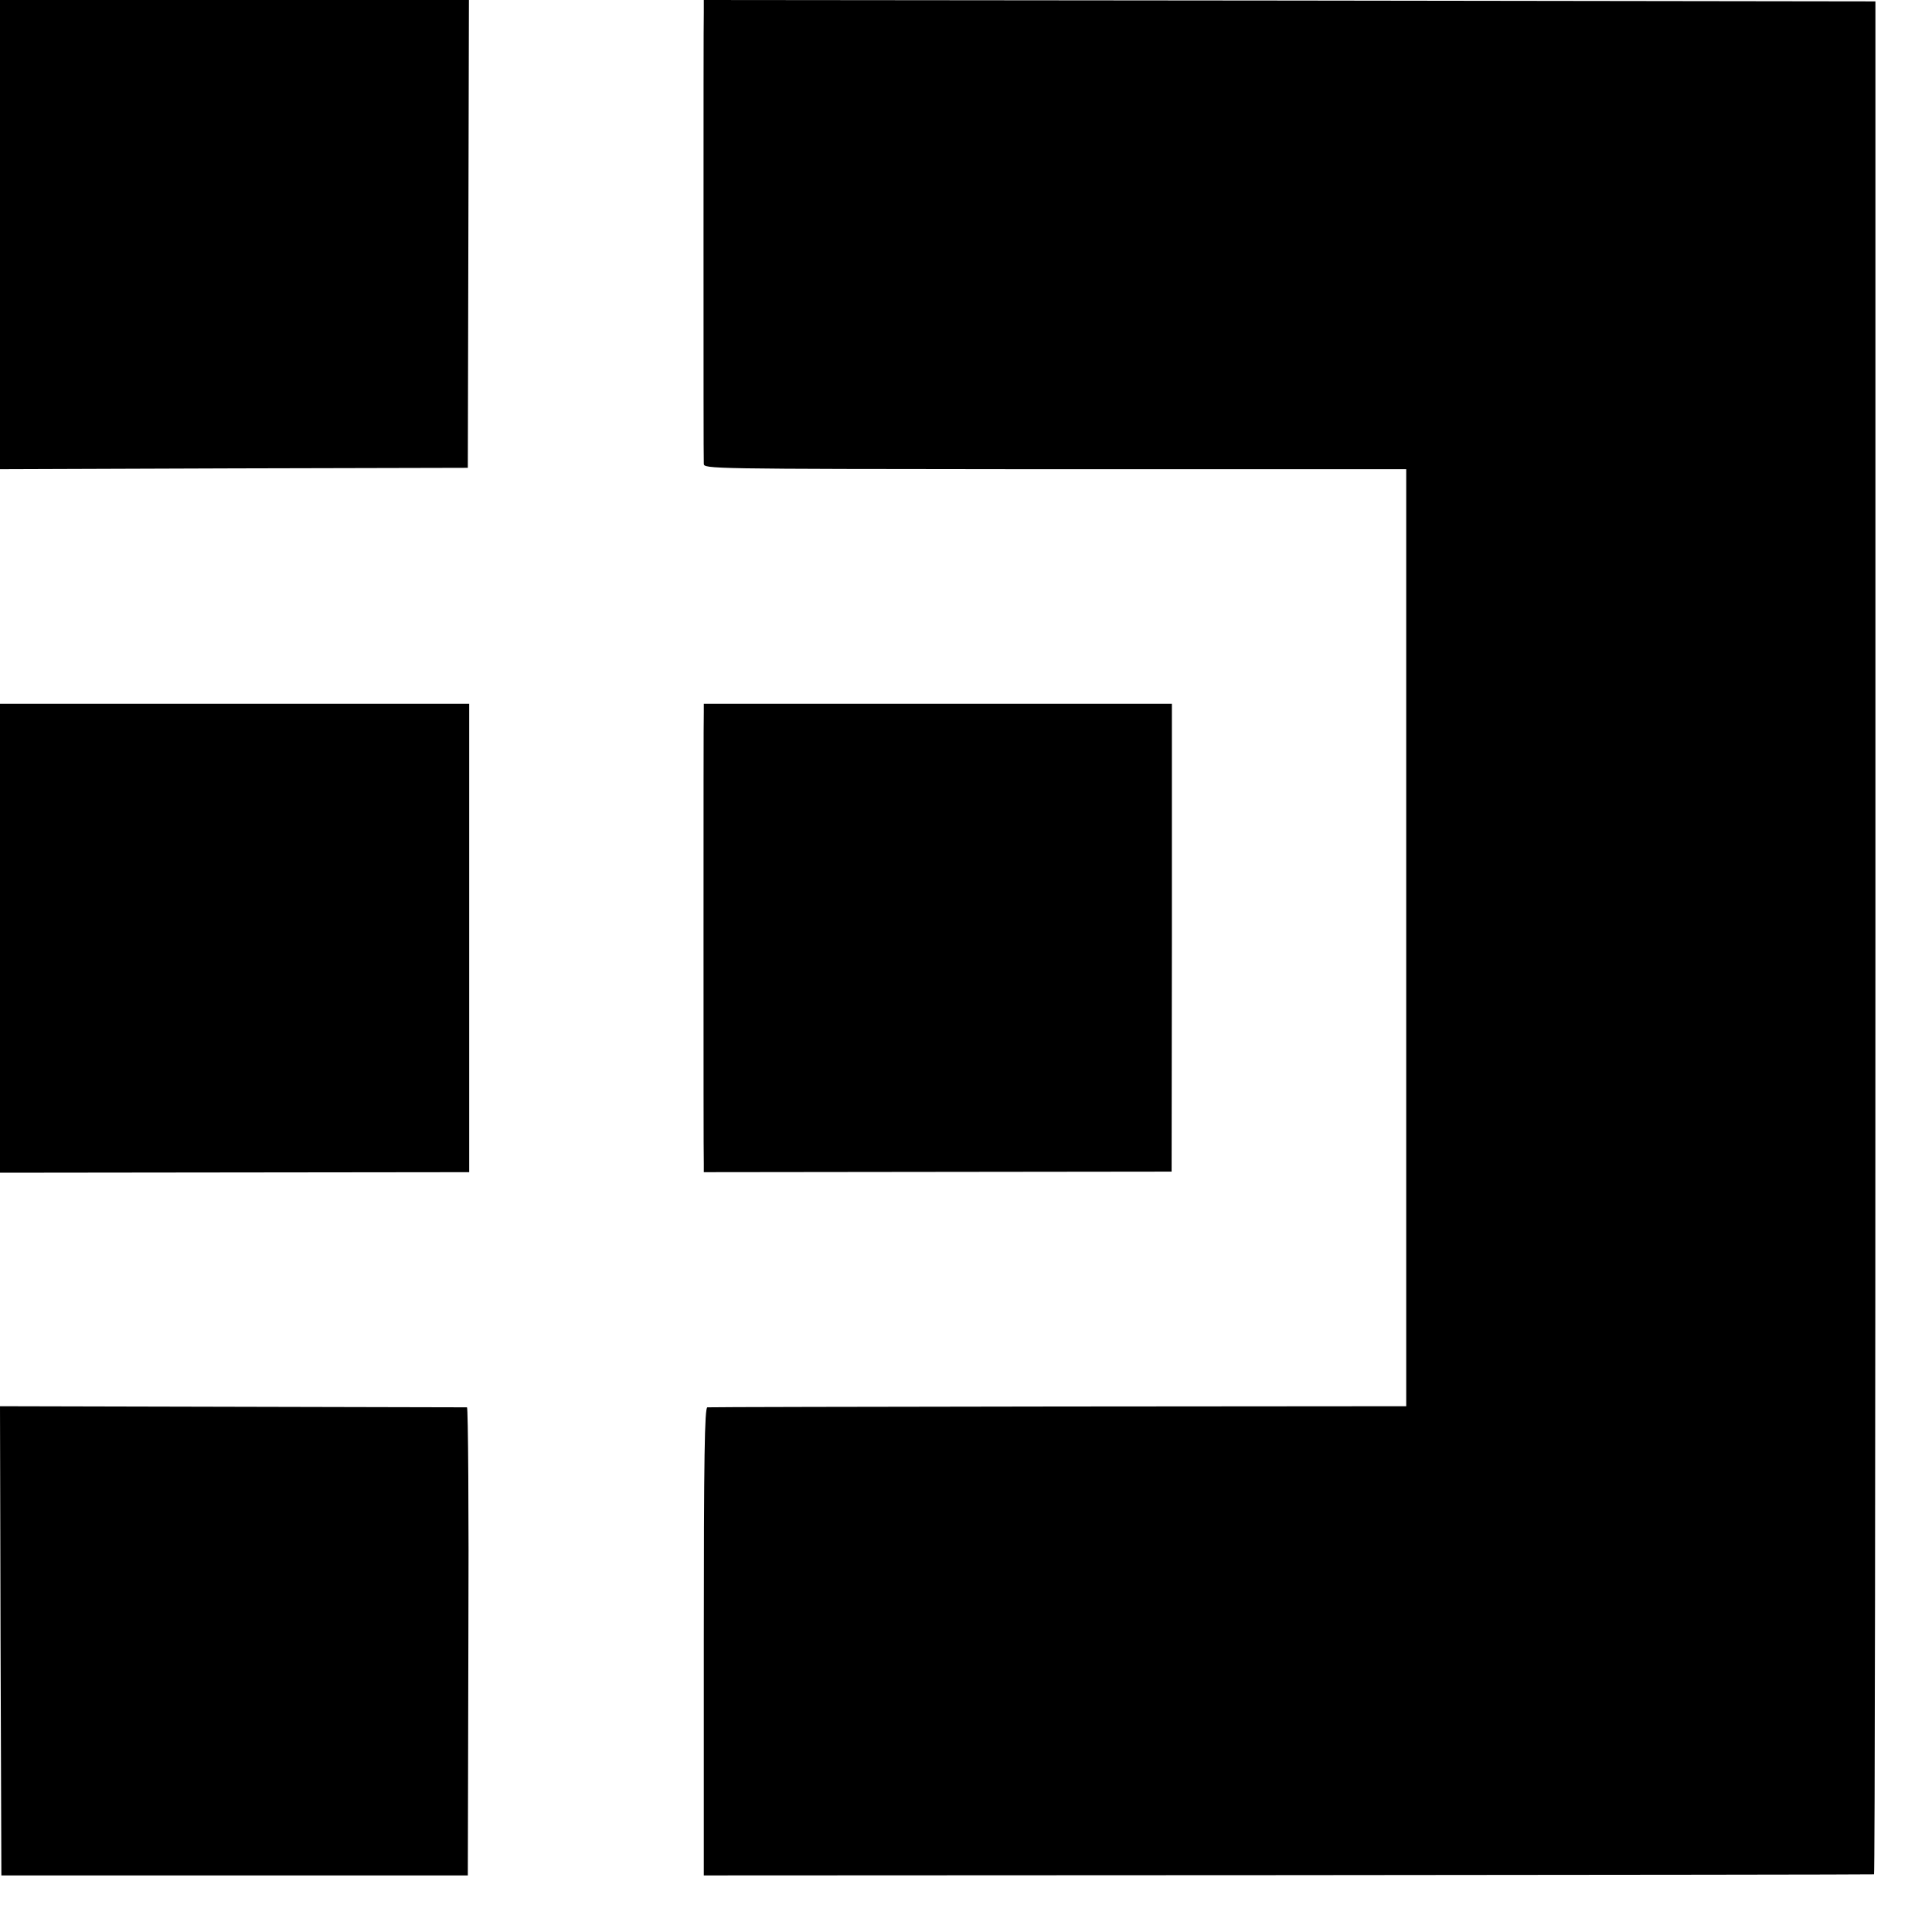 <?xml version="1.0" standalone="no"?>
<!DOCTYPE svg PUBLIC "-//W3C//DTD SVG 20010904//EN"
 "http://www.w3.org/TR/2001/REC-SVG-20010904/DTD/svg10.dtd">
<svg version="1.0" xmlns="http://www.w3.org/2000/svg"
 width="700pt" height="700pt" viewBox="0 0 700 700"
 preserveAspectRatio="xMidYMid meet">
<g transform="translate(0,700) scale(0.1,-0.1)"
fill="#000000" stroke="none">
<path d="M0 6150 l0 -850 848 3 847 2 2 848 2 847 -849 0 -850 0 0 -850z"/>
<path d="M2550 6955 c-1 -25 -1 -398 -1 -830 0 -432 0 -794 1 -805 0 -19 12
-19 1188 -20 653 0 1225 0 1272 0 l85 0 0 -1697 0 -1698 -1260 -1 c-693 -1
-1266 -2 -1272 -3 -10 -1 -13 -178 -13 -848 l0 -848 2117 1 c1165 1 2120 2
2123 3 3 0 5 1528 5 3393 l0 3393 -2123 3 -2122 2 0 -45z"/>
<path d="M0 3601 l0 -850 850 1 850 1 0 848 0 849 -850 0 -850 0 0 -849z"/>
<path d="M2550 4420 c-1 -16 -1 -383 -1 -815 0 -432 0 -800 1 -819 l0 -33 848
1 847 1 1 848 0 847 -848 0 -848 0 0 -30z"/>
<path d="M2 1055 l3 -850 845 0 845 0 2 848 c2 466 -1 847 -5 848 -4 0 -386 1
-850 2 l-842 2 2 -850z"/>
</g>
</svg>
